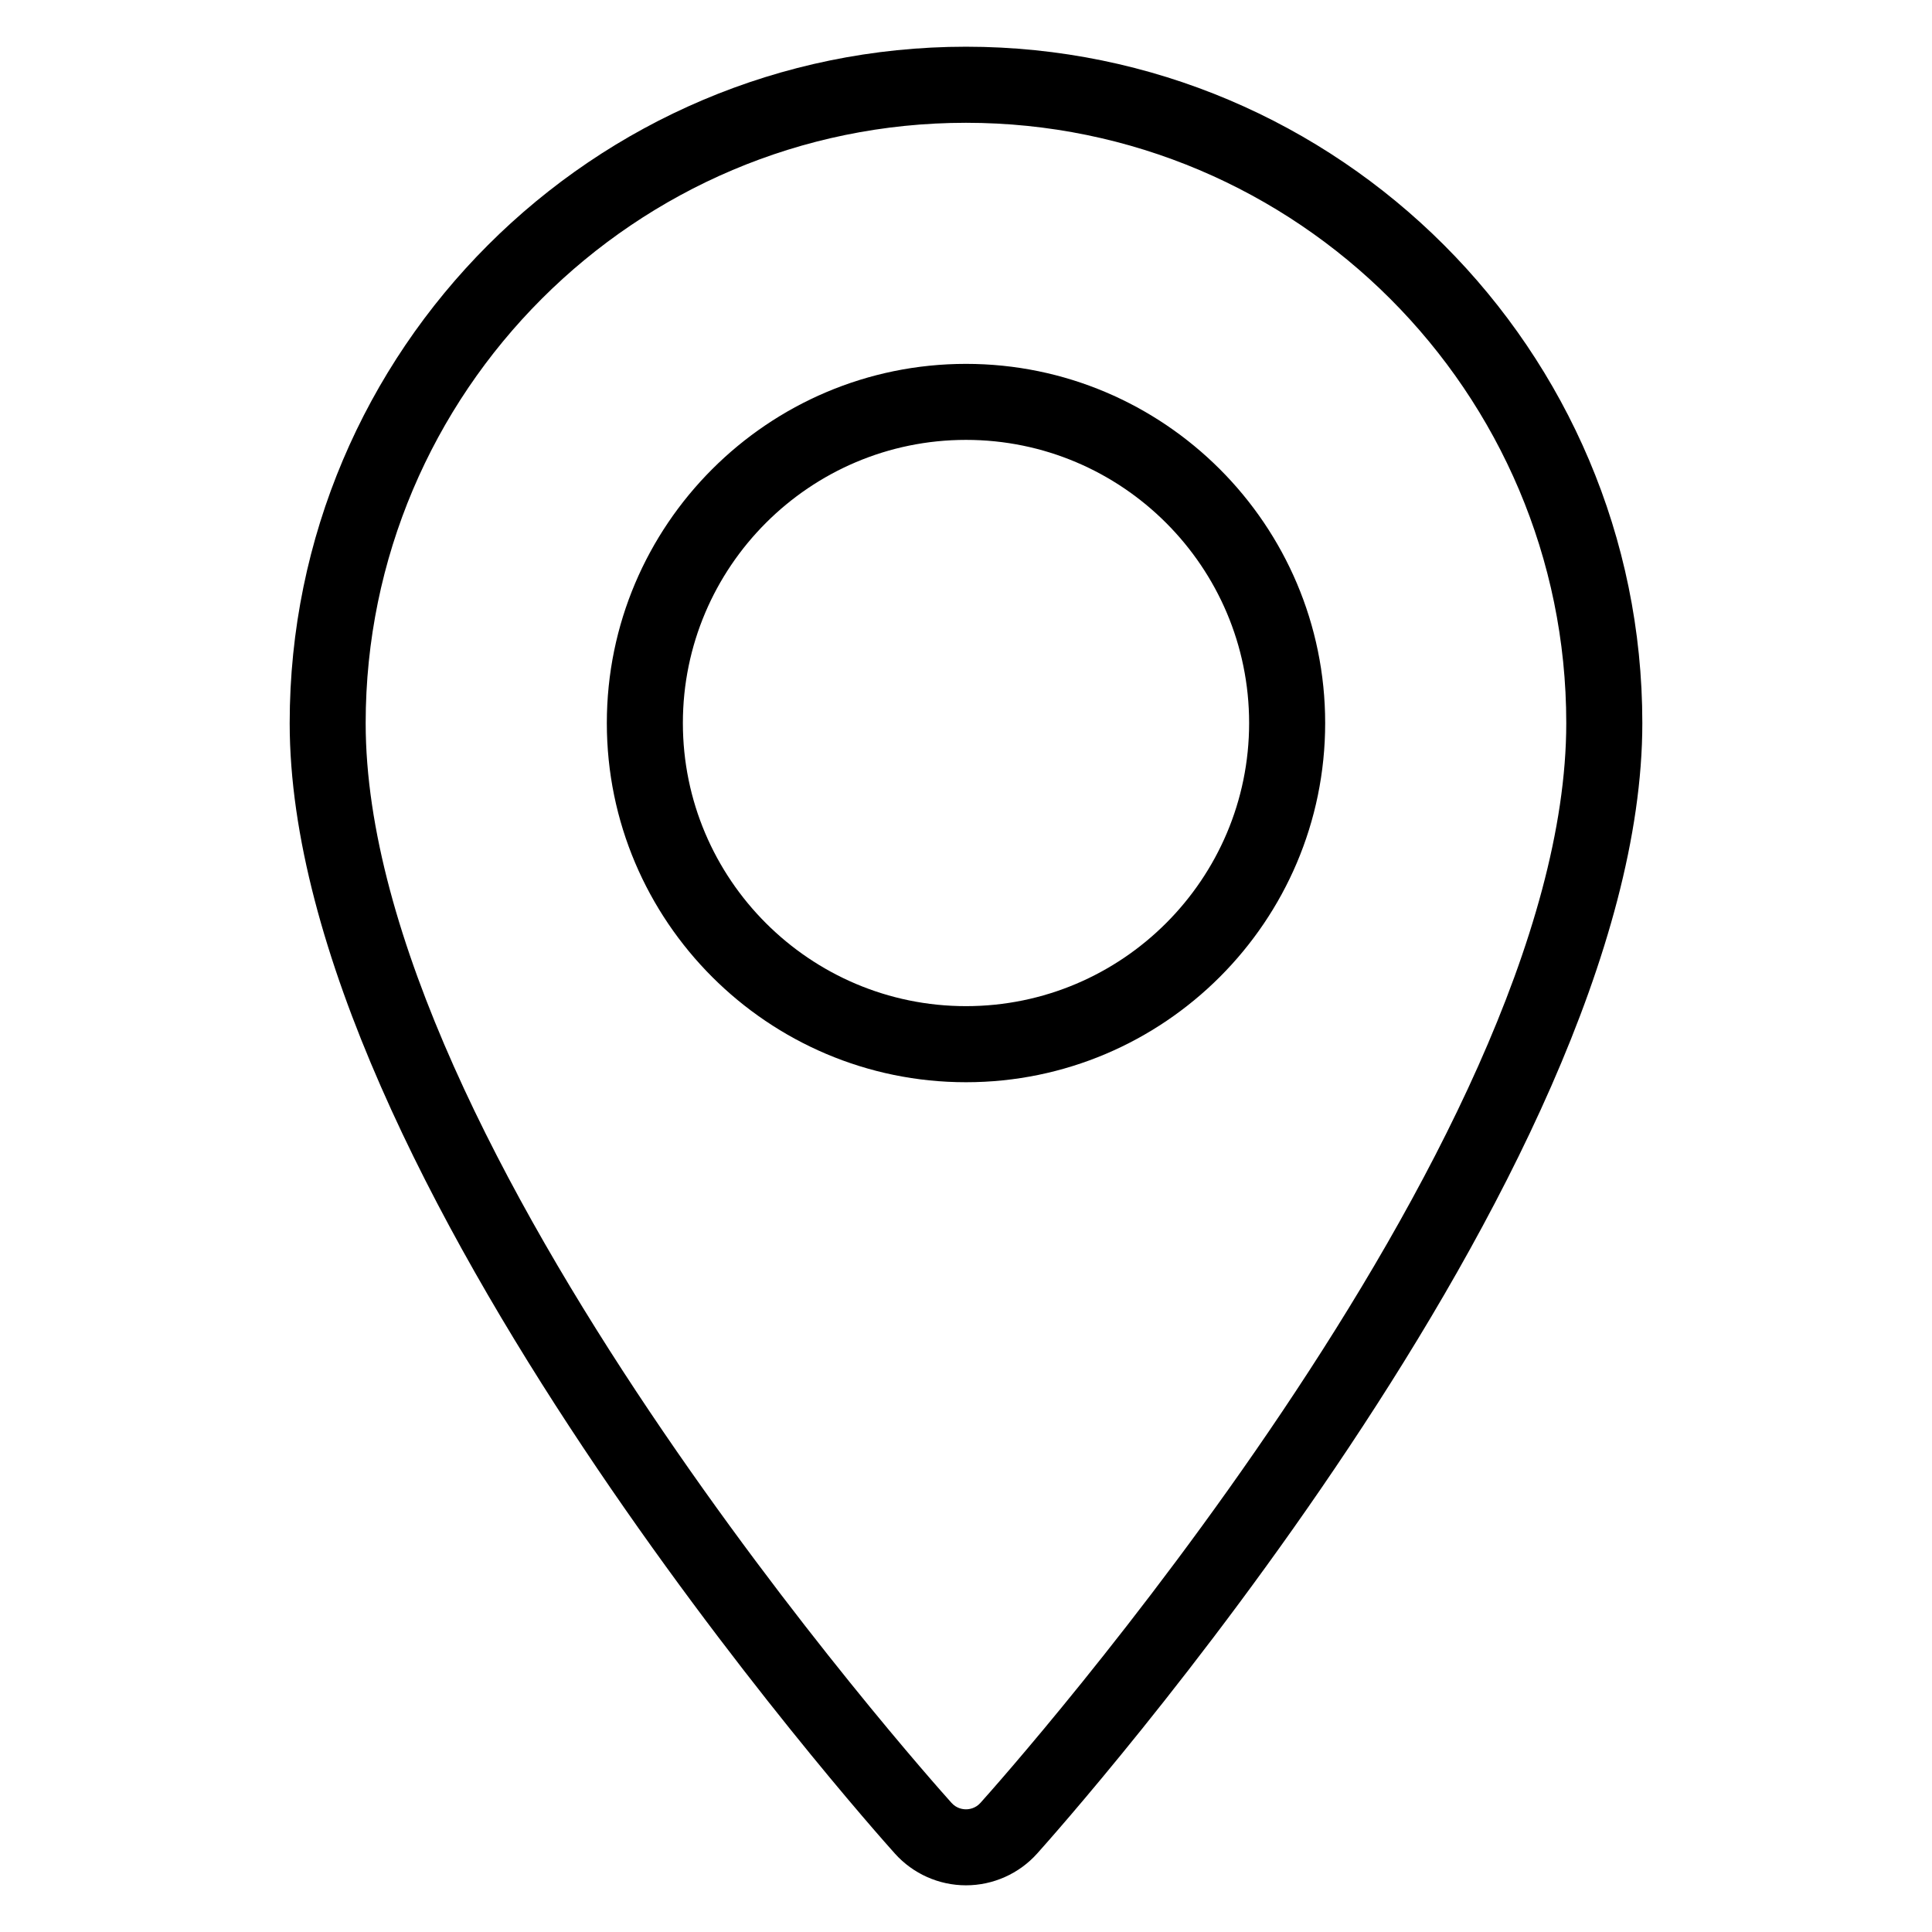 <?xml version="1.0" encoding="UTF-8"?>
<!-- Uploaded to: ICON Repo, www.svgrepo.com, Generator: ICON Repo Mixer Tools -->
<svg fill="#000000" width="800px" height="800px" version="1.1" viewBox="144 144 512 512" xmlns="http://www.w3.org/2000/svg">
 <g>
  <path d="m400 240.43c-52.48 0-95.184 42.703-95.184 95.191 0 52.48 42.699 95.18 95.184 95.18 52.48 0 95.184-42.699 95.184-95.18 0-52.492-42.703-95.191-95.184-95.191zm0 170.21c-41.371 0-75.031-33.66-75.031-75.027 0-41.371 33.66-75.039 75.031-75.039s75.031 33.66 75.031 75.039c0 41.371-33.66 75.027-75.031 75.027z"/>
  <path d="m400 156.38c-98.832 0-179.23 80.402-179.23 179.24 0 119.66 153.86 292.32 160.4 299.61 4.793 5.34 11.652 8.398 18.828 8.398 7.176 0 14.043-3.059 18.836-8.398 6.551-7.289 160.4-180.02 160.4-299.61 0-98.836-80.402-179.24-179.23-179.24zm3.836 465.39c-1.34 1.492-2.984 1.715-3.844 1.715-0.855 0-2.5-0.223-3.836-1.715-6.34-7.055-155.25-174.12-155.25-286.14 0.008-87.723 71.375-159.09 159.09-159.09 87.715 0 159.08 71.367 159.08 159.09 0 111.95-148.9 279.09-155.25 286.15z"/>
 </g>
</svg>